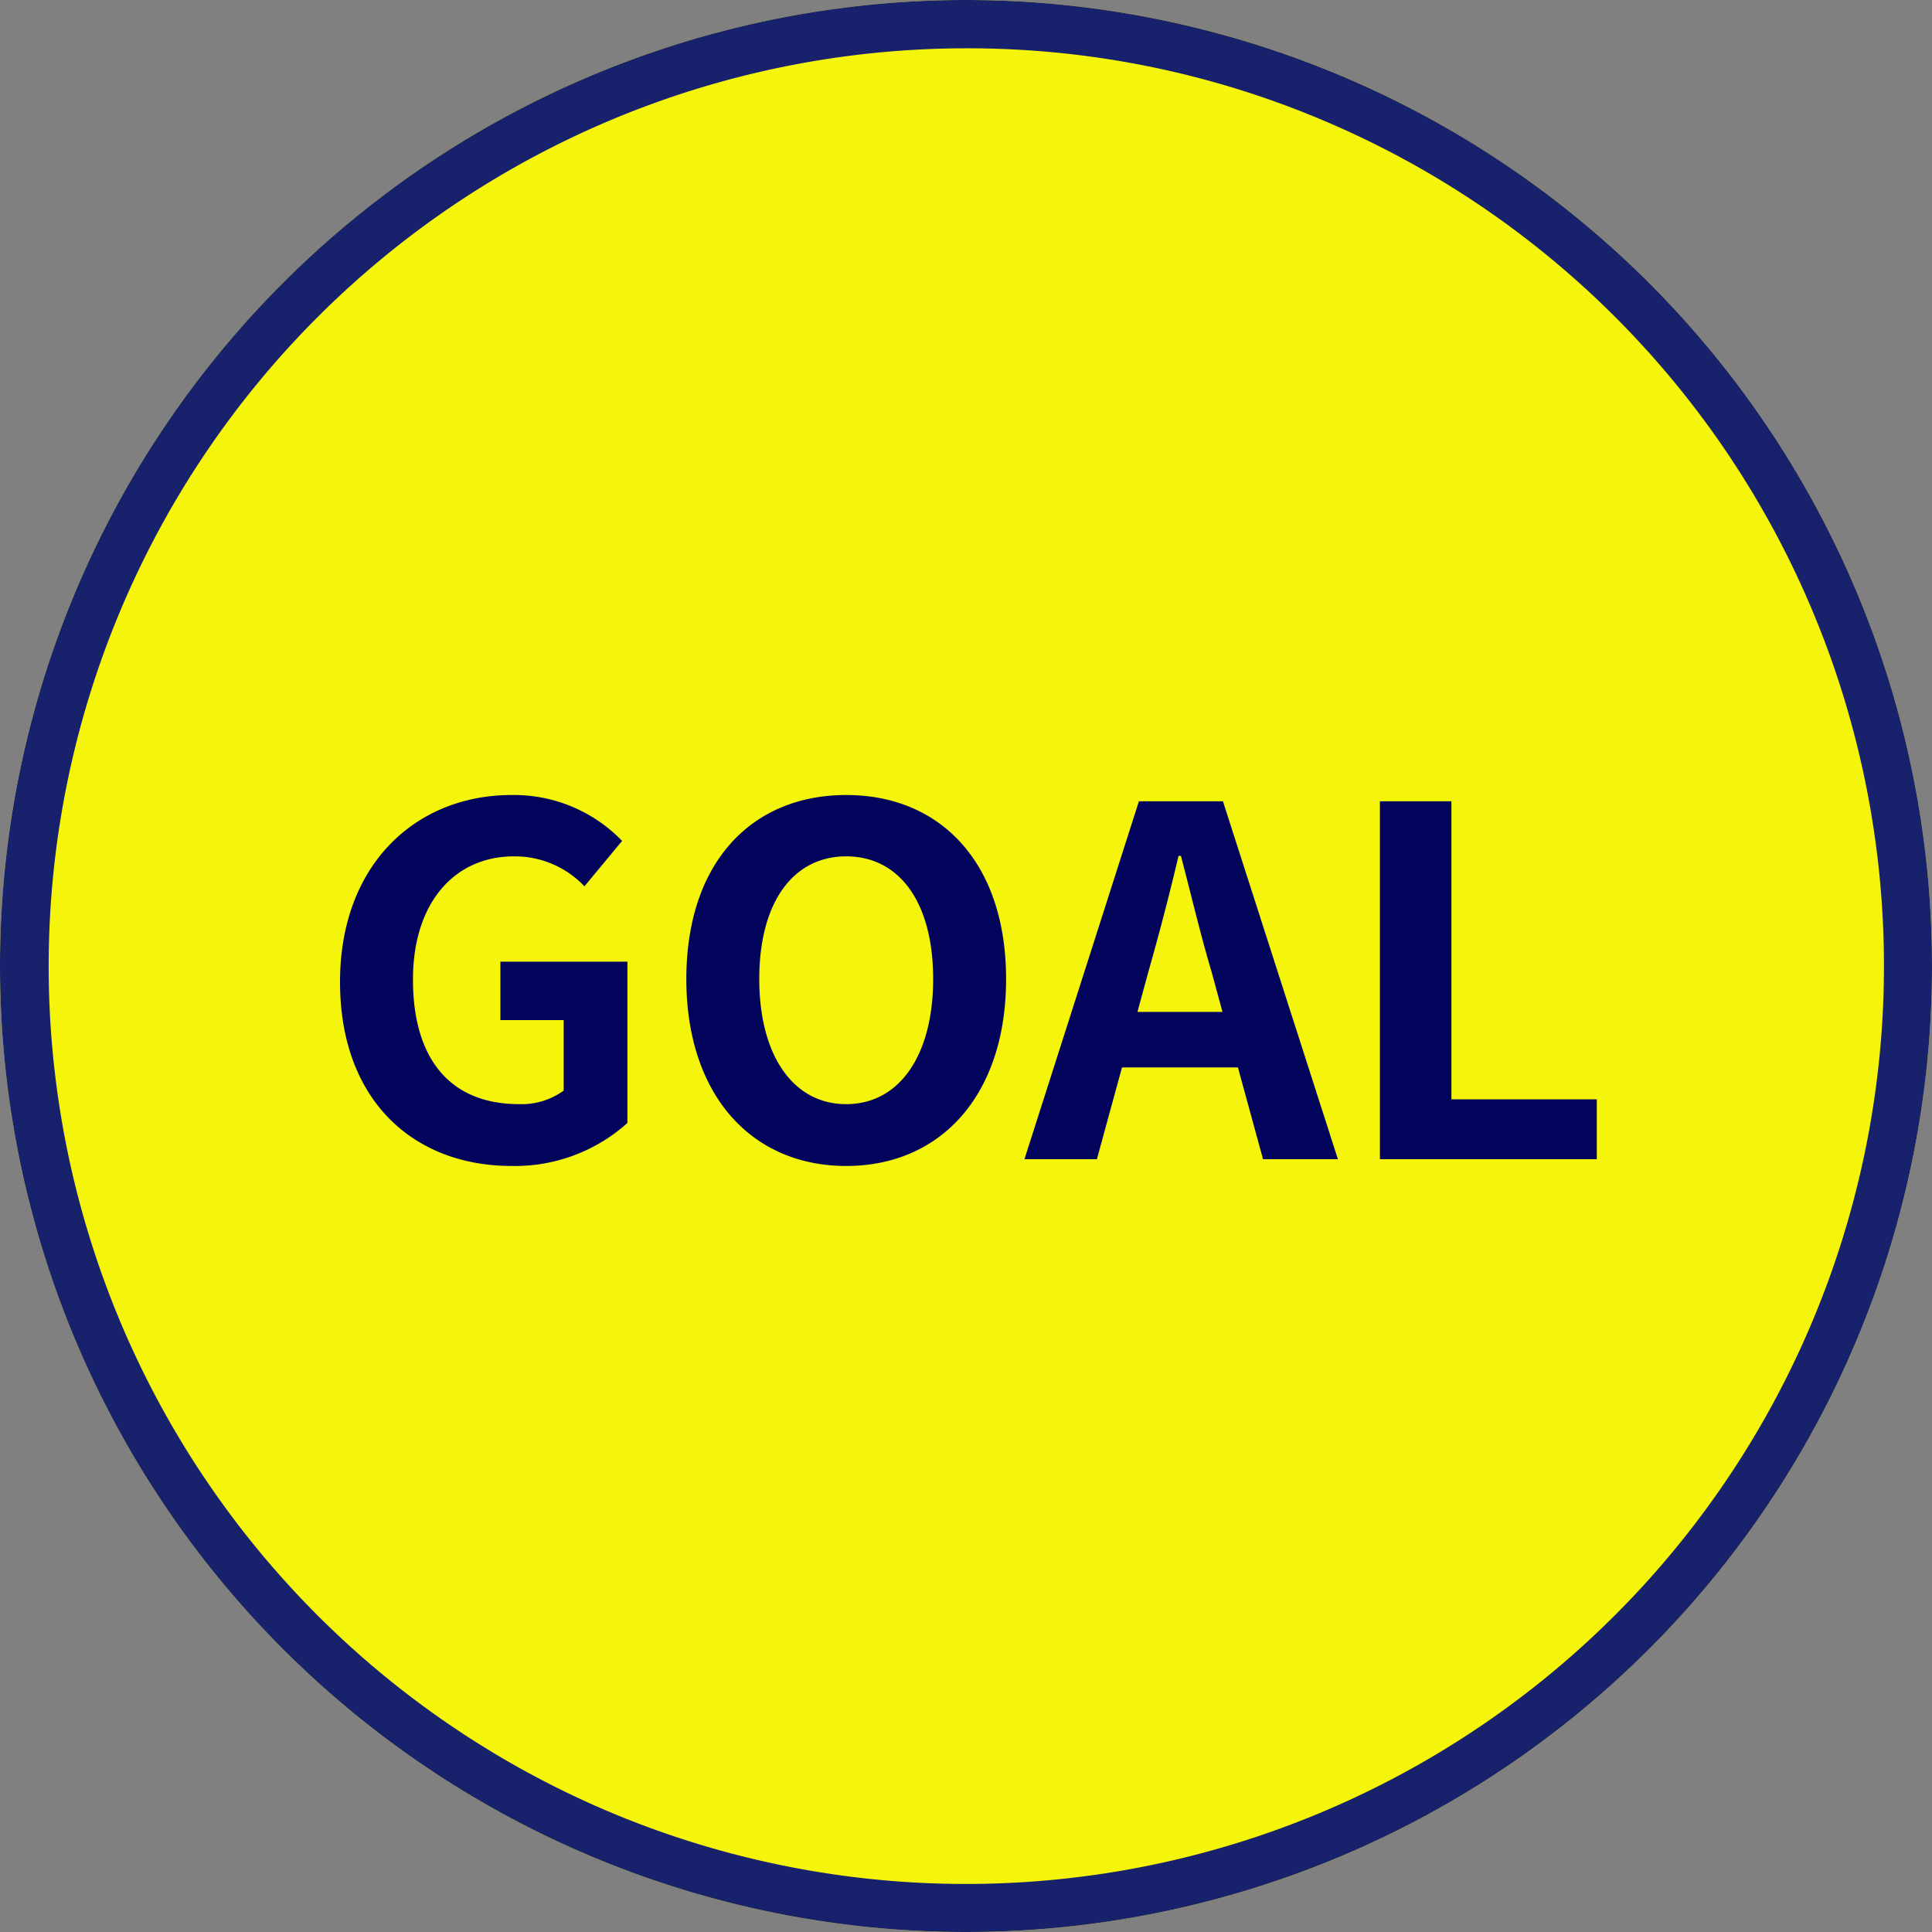 <svg xmlns="http://www.w3.org/2000/svg" width="80" height="80" viewBox="0 0 80 80">
  <rect x="0" y="0" width="80" height="80" fill="#808080" stroke="none"/>
  <g id="GOAL" transform="translate(-395 -1235.25)">
    <circle id="Europe" cx="40" cy="40" r="40" transform="translate(395 1235.25)" fill="#f5f50b"/>
    <path id="Europe_-_アウトライン" data-name="Europe - アウトライン" d="M40,2A38.011,38.011,0,0,0,25.209,75.015,38.01,38.01,0,0,0,54.791,4.985,37.76,37.76,0,0,0,40,2m0-2A40,40,0,1,1,0,40,40,40,0,0,1,40,0Z" transform="translate(395 1235.25)" fill="#18216c"/>
    <path id="パス_25329" data-name="パス 25329" d="M8.18.28a6.969,6.969,0,0,0,4.8-1.78V-8.18H7.72v2.42h2.62v2.92a2.964,2.964,0,0,1-1.84.56c-2.92,0-4.4-1.94-4.4-5.16,0-3.18,1.72-5.1,4.18-5.1A3.967,3.967,0,0,1,11.2-11.3l1.56-1.88a6.228,6.228,0,0,0-4.58-1.9c-3.94,0-7.1,2.86-7.1,7.74C1.08-2.4,4.16.28,8.18.28Zm13.86,0c3.92,0,6.62-2.94,6.62-7.74s-2.7-7.62-6.62-7.62-6.62,2.8-6.62,7.62C15.42-2.66,18.12.28,22.04.28Zm0-2.56c-2.2,0-3.6-2.02-3.6-5.18,0-3.18,1.4-5.08,3.6-5.08s3.6,1.9,3.6,5.08C25.64-4.3,24.24-2.28,22.04-2.28Zm12.5-5.44c.44-1.54.88-3.22,1.26-4.84h.1c.42,1.6.82,3.3,1.28,4.84l.44,1.62H34.1ZM29.42,0h3l1.04-3.8h4.8L39.3,0h3.1L37.64-14.82H34.16ZM44.14,0h8.98V-2.48H47.1V-14.82H44.14Z" transform="translate(408 1283.25)" fill="#02055b"/>
  </g>
</svg>
